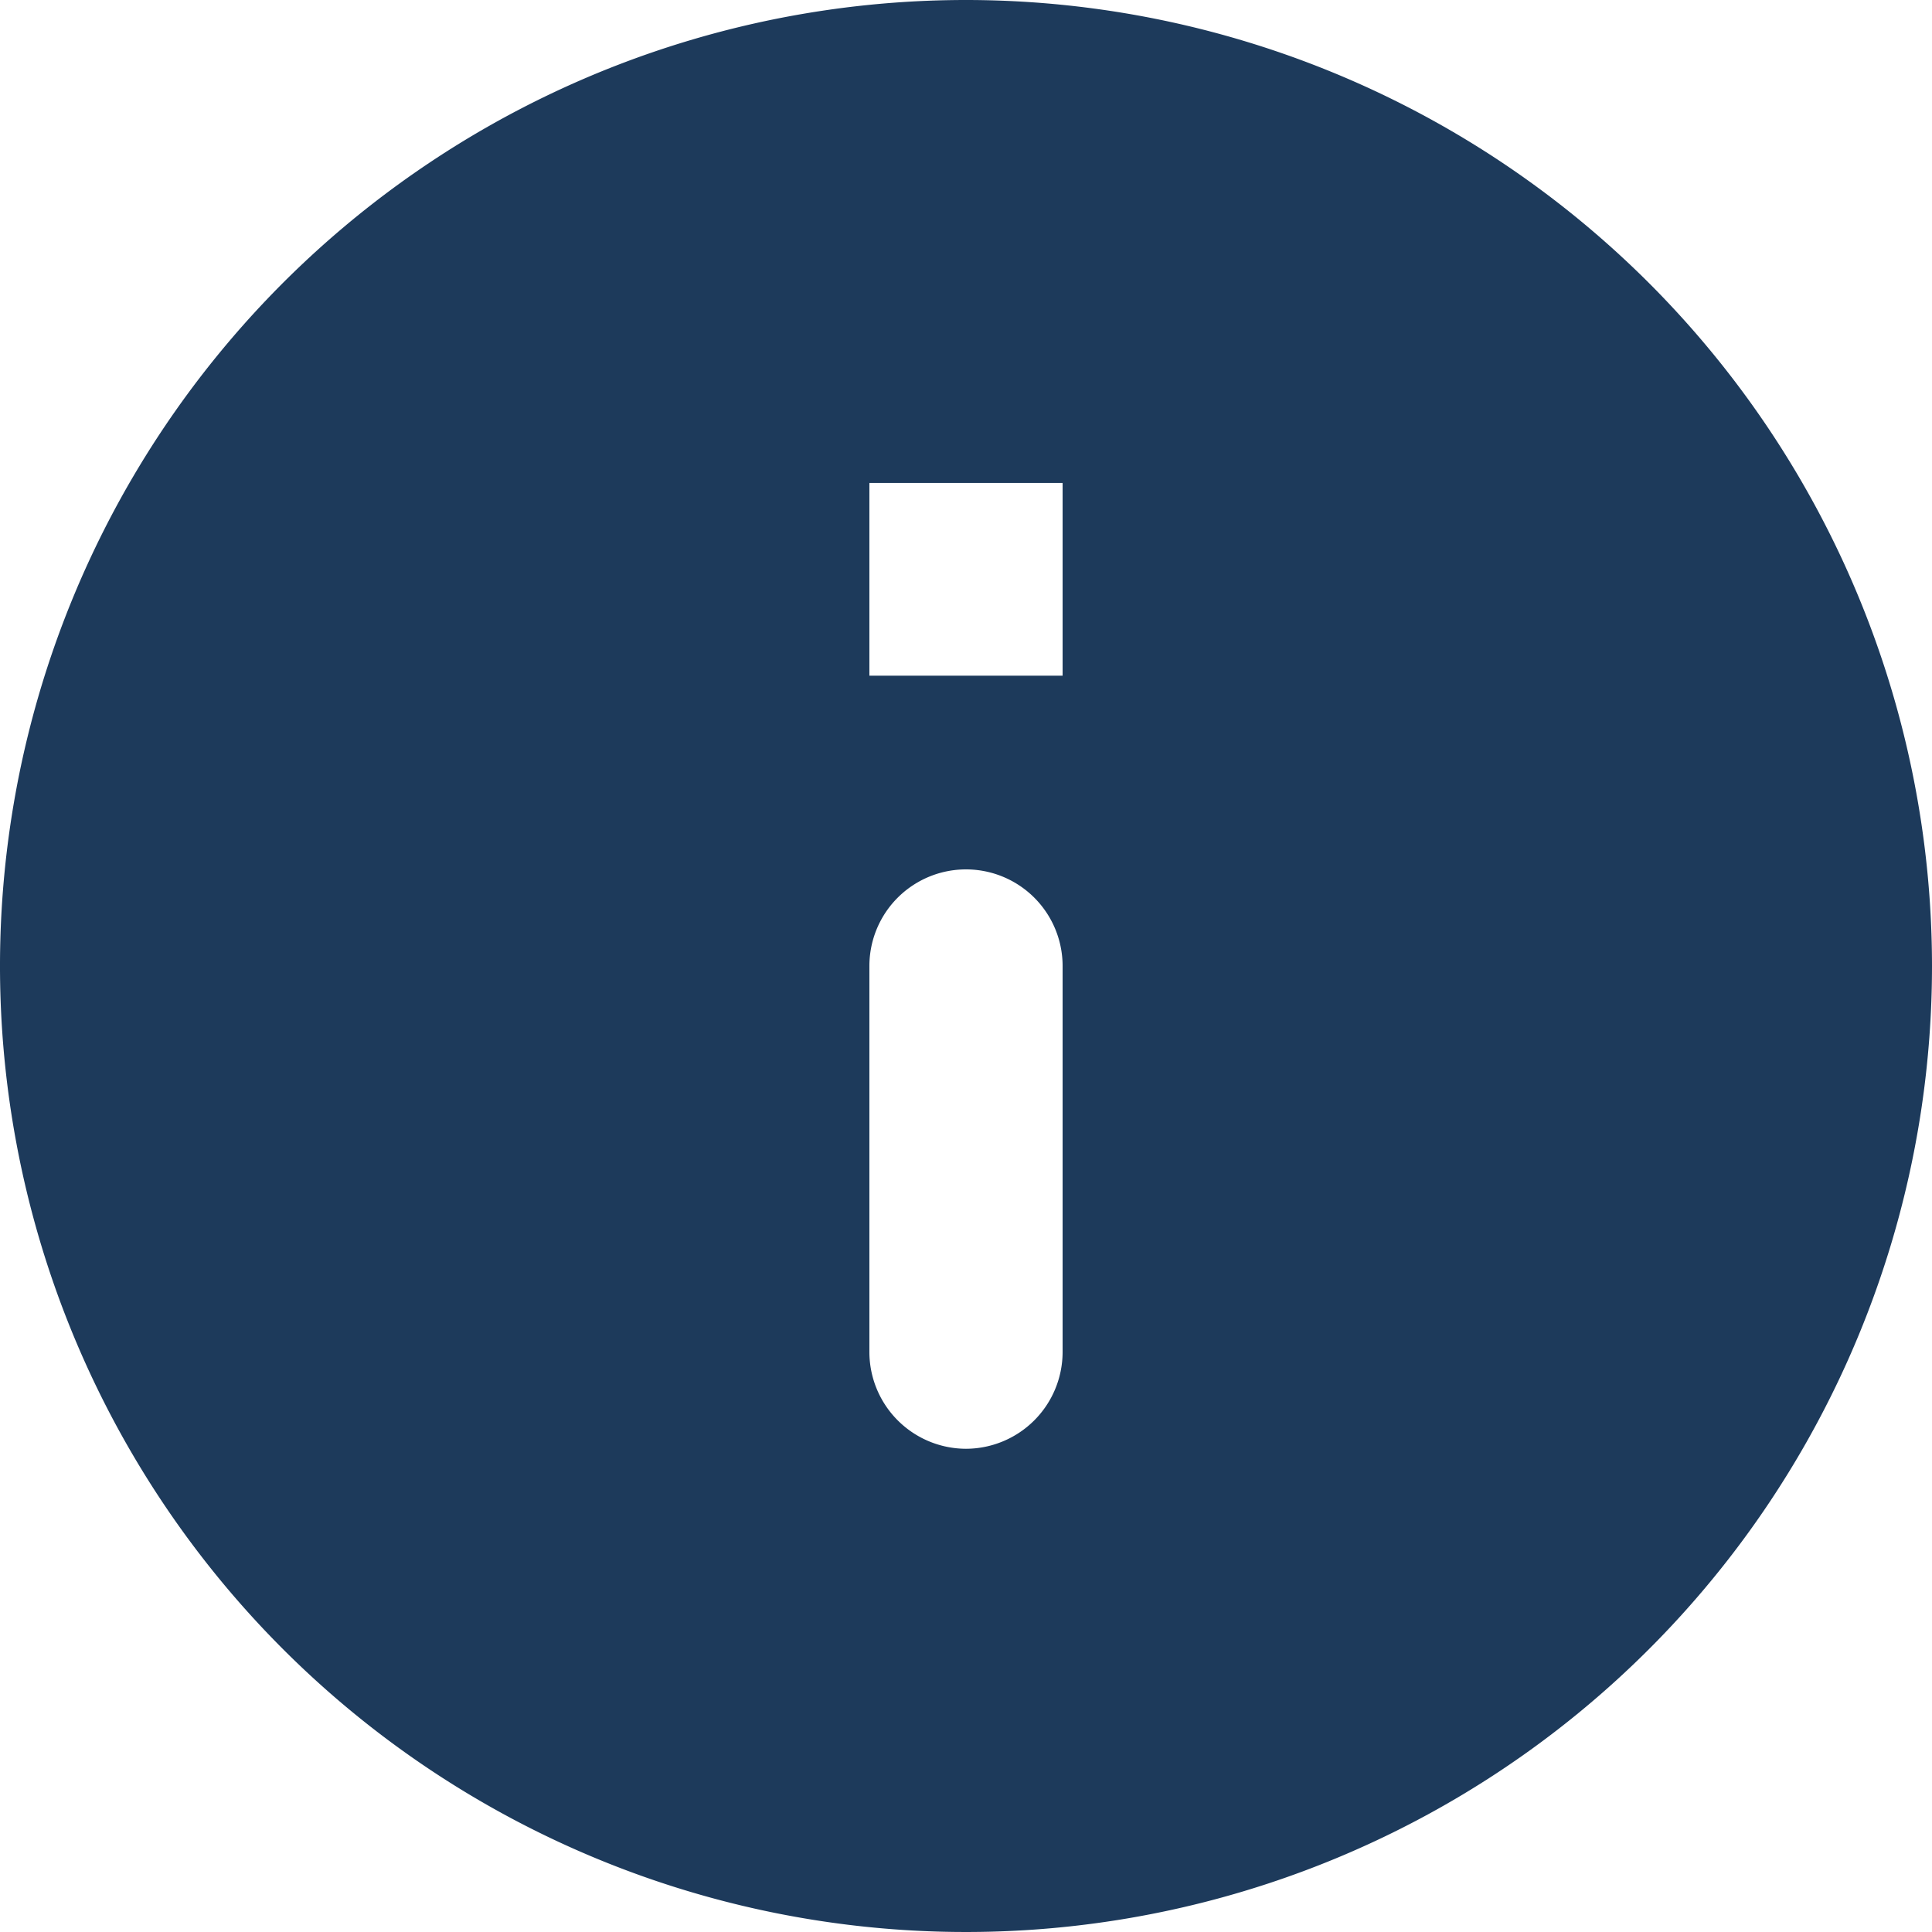 <svg xmlns="http://www.w3.org/2000/svg" width="29.738" height="29.738" viewBox="0 0 29.738 29.738">
    <path fill="#1d3a5b" transform="translate(-2 -2)" d="M16.869,2A14.869,14.869,0,1,0,31.738,16.869,14.874,14.874,0,0,0,16.869,2Zm0,22.3a1.491,1.491,0,0,1-1.487-1.487V16.869a1.487,1.487,0,0,1,2.974,0v5.948A1.491,1.491,0,0,1,16.869,24.3Zm1.487-11.9H15.382V9.434h2.974Z" />
</svg>